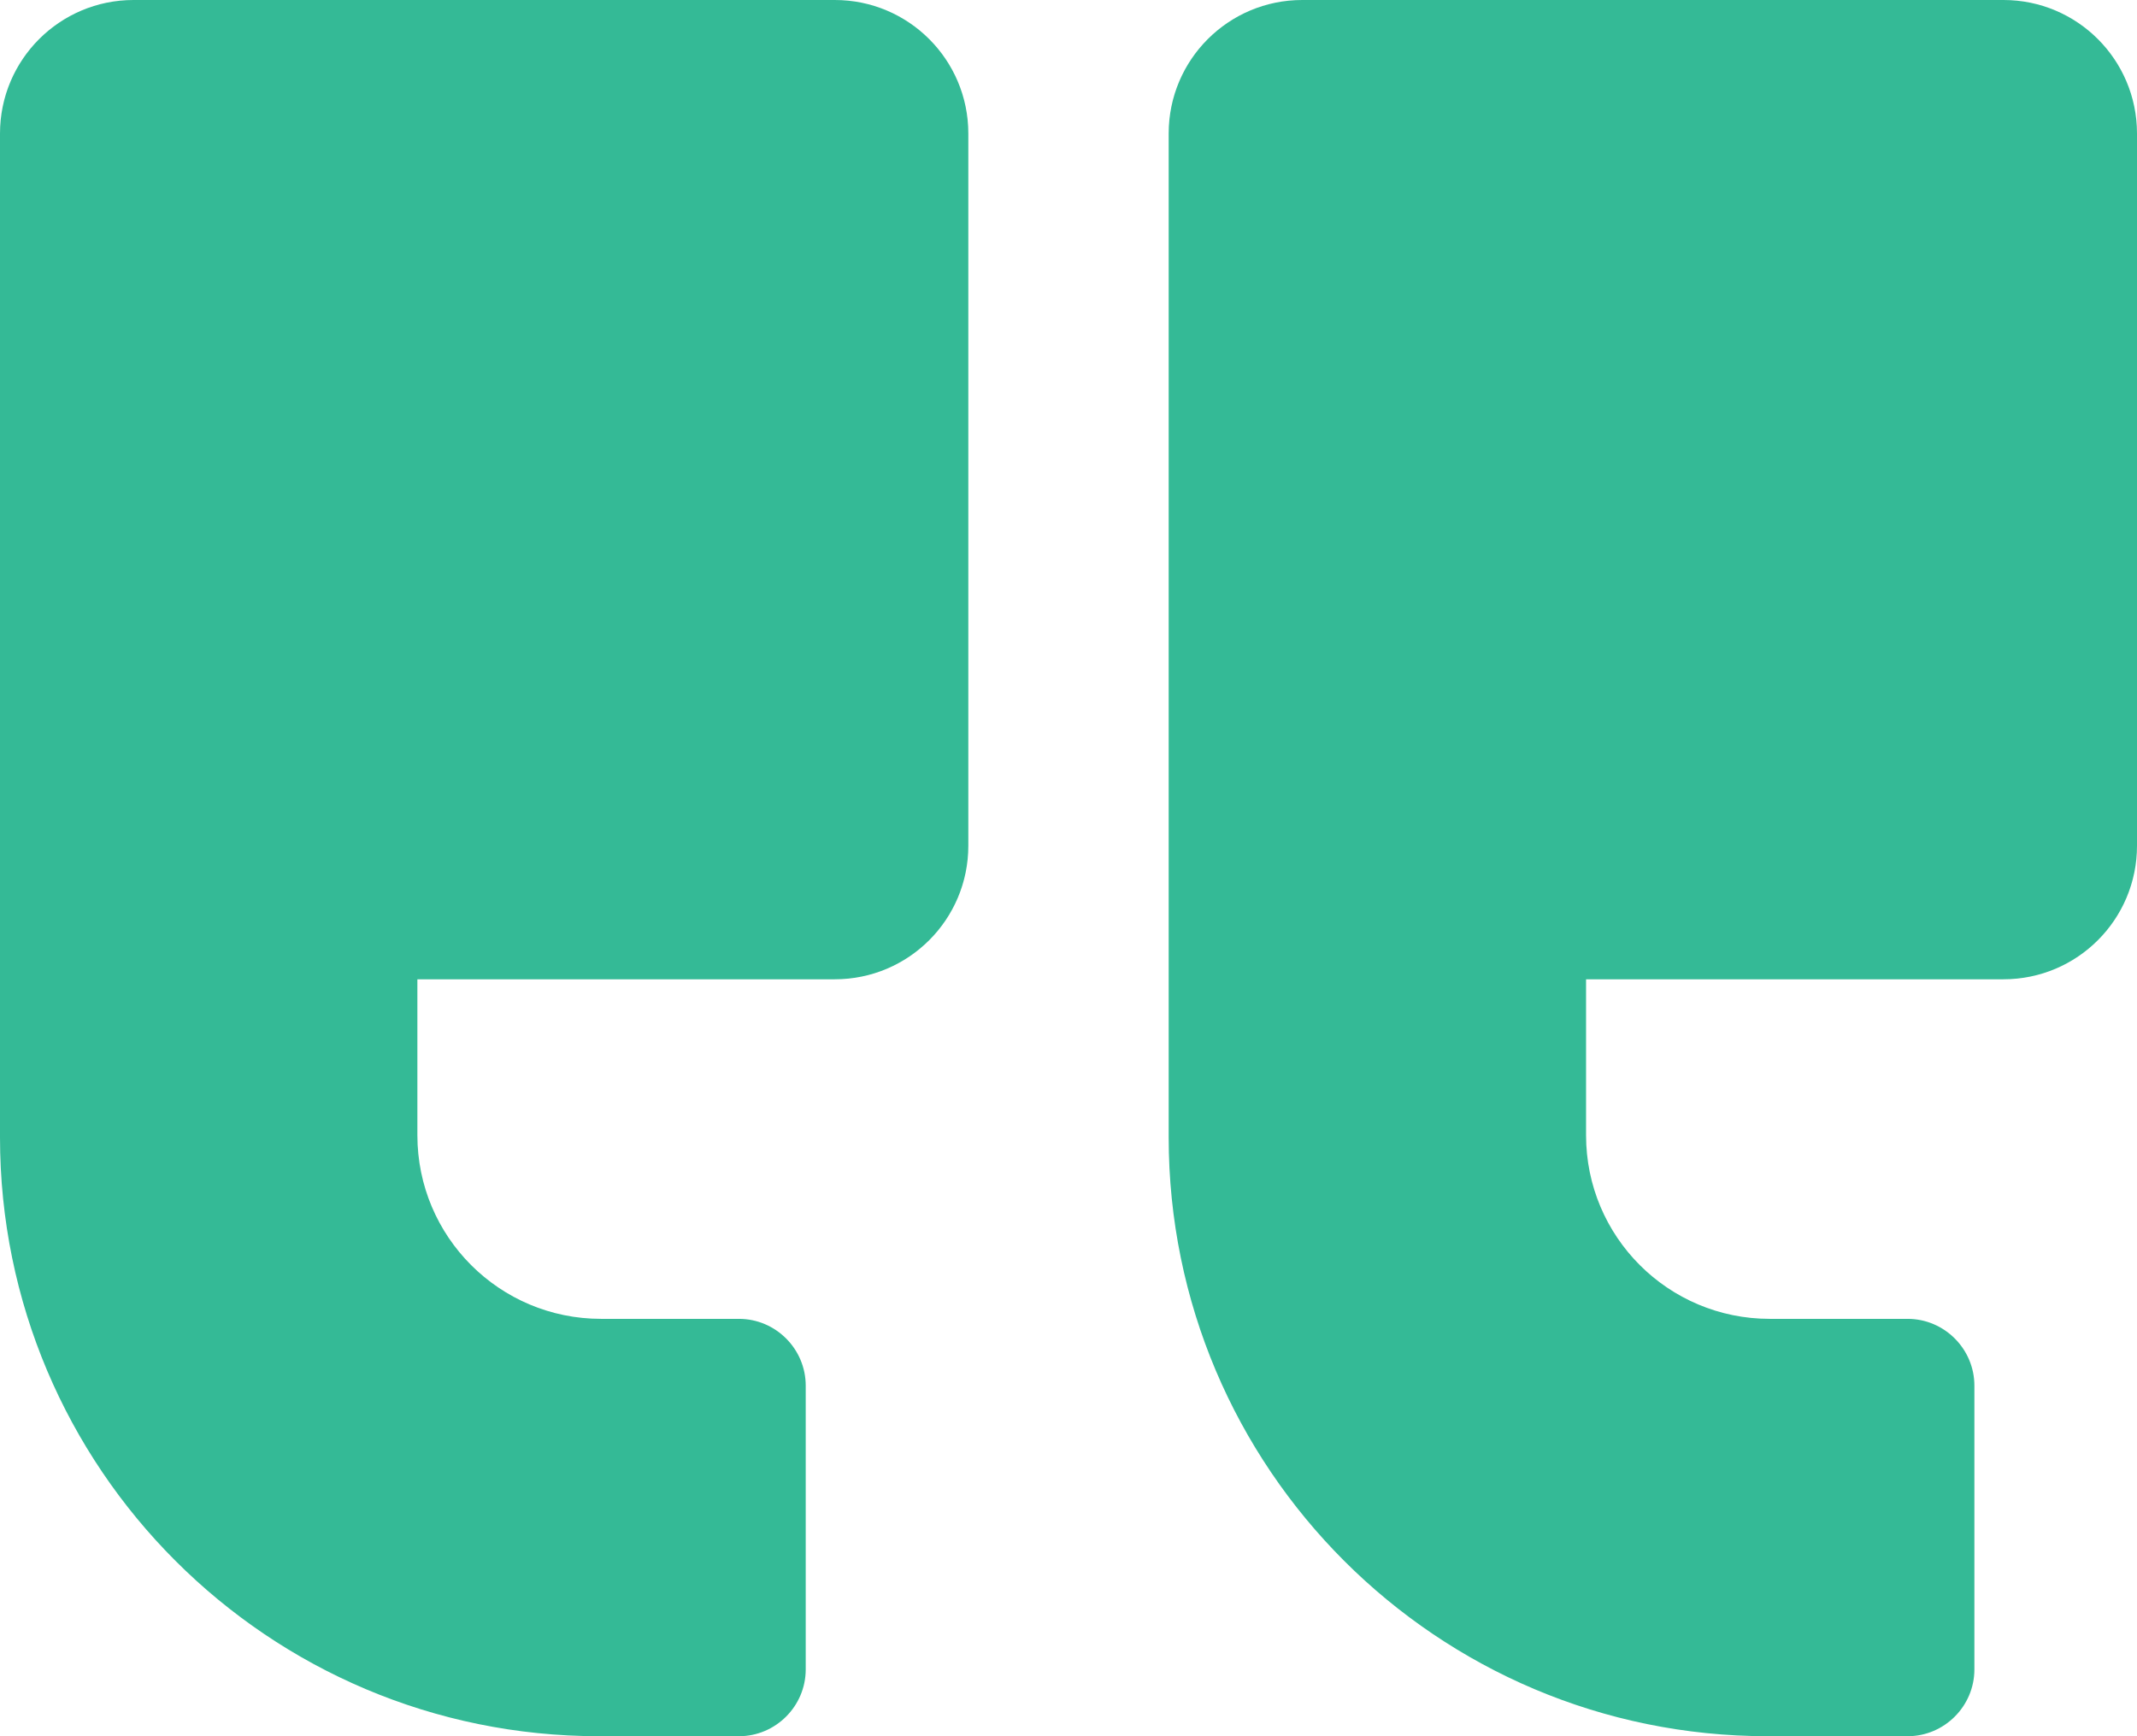 <svg width="64" height="52" viewBox="0 0 64 52" fill="none" xmlns="http://www.w3.org/2000/svg">
<path d="M12.5 29.33V34C12.5 37.04 14.96 39.5 18 39.5H22.13C23.23 39.5 24.13 40.4 24.13 41.5V50C24.13 51.1 23.23 52 22.13 52H17.94C8.03 52 0 43.97 0 34.06V4C0 1.79 1.79 0 4 0H25C27.21 0 29 1.79 29 4V25.33C29 27.54 27.21 29.33 25 29.33H12.5Z" fill="#34BA96"/>
<path d="M47.5 29.33V34C47.5 37.04 49.96 39.5 53 39.5H57.13C58.23 39.5 59.13 40.4 59.13 41.5V50C59.13 51.1 58.23 52 57.13 52H52.94C43.03 52 35 43.97 35 34.06V4C35 1.79 36.79 0 39 0H60C62.21 0 64 1.79 64 4V25.33C64 27.54 62.21 29.33 60 29.33H47.5Z" fill="#34BA96"/>
</svg>
